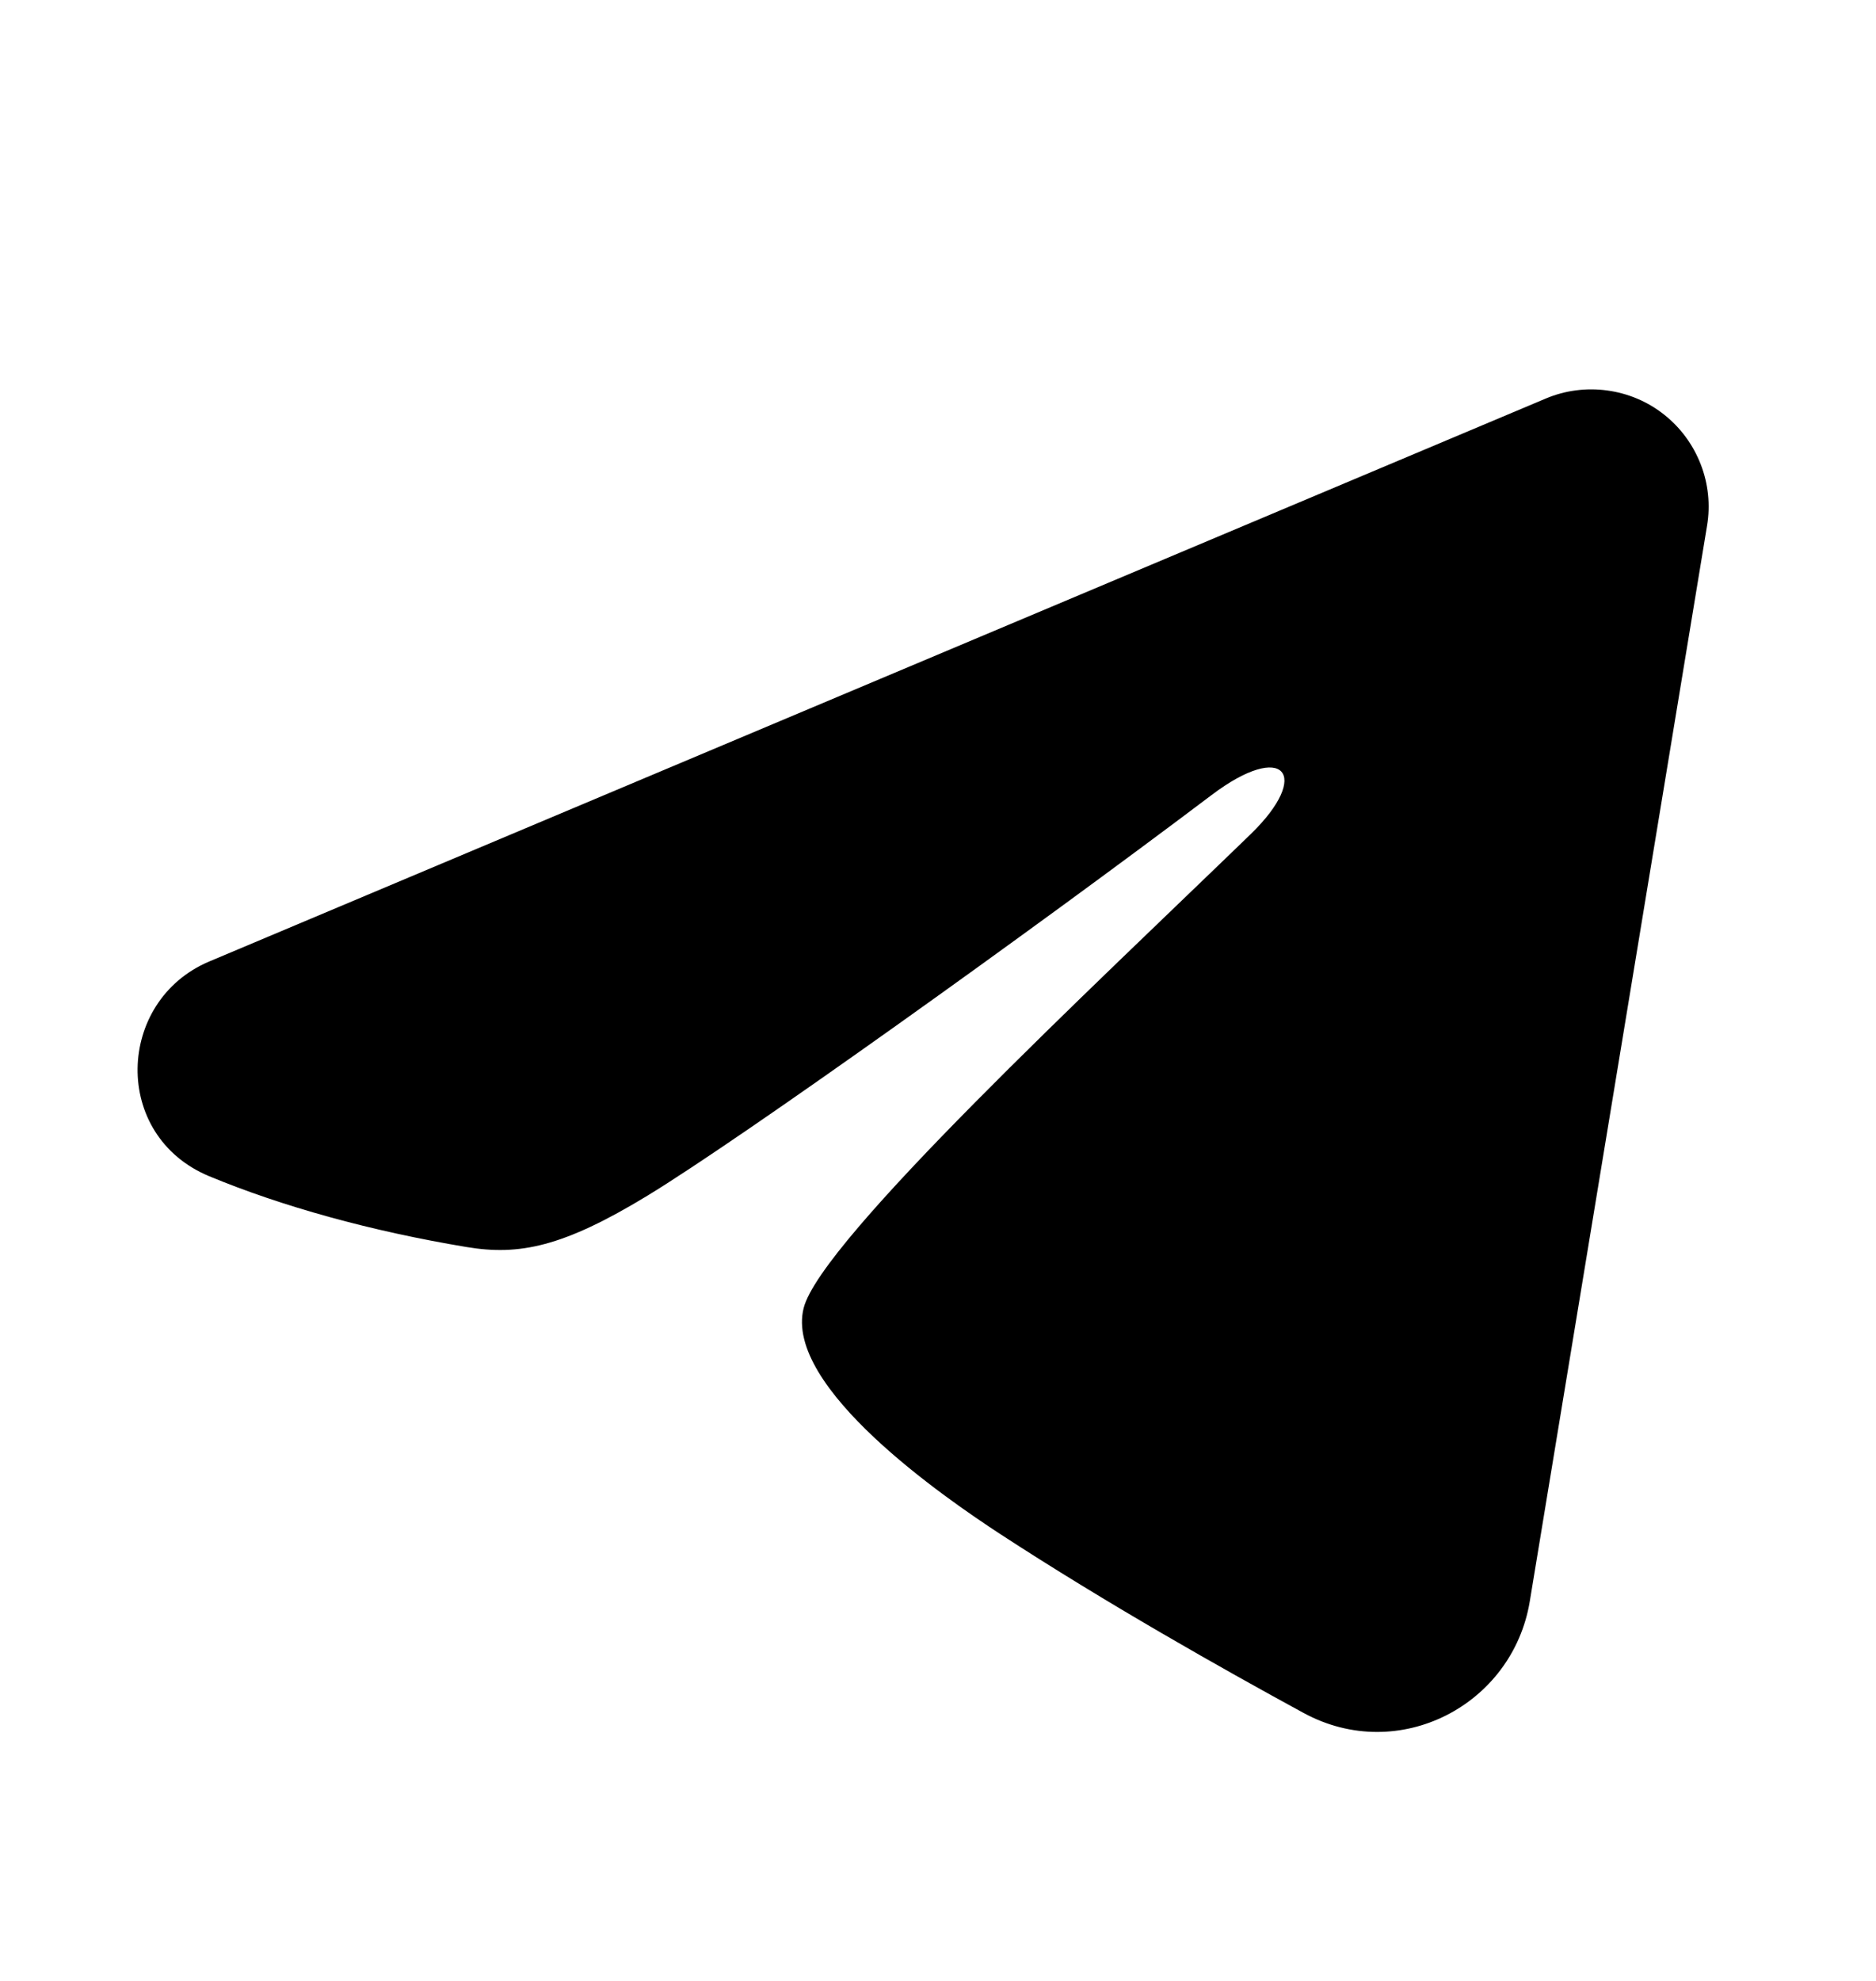 <svg width="18" height="19" viewBox="0 0 18 19" fill="none" xmlns="http://www.w3.org/2000/svg">
<g clip-path="url(#clip0_8723_348216)">
<path fill-rule="evenodd" clip-rule="evenodd" d="M14.833 3.822C15.018 3.744 15.221 3.718 15.42 3.745C15.62 3.772 15.808 3.851 15.966 3.976C16.124 4.101 16.245 4.265 16.318 4.453C16.391 4.64 16.412 4.844 16.379 5.042L14.678 15.36C14.513 16.355 13.421 16.926 12.508 16.43C11.745 16.015 10.611 15.376 9.591 14.71C9.081 14.376 7.519 13.307 7.711 12.546C7.876 11.896 10.501 9.453 12.001 8C12.589 7.429 12.321 7.1 11.626 7.625C9.899 8.928 7.127 10.911 6.211 11.469C5.402 11.961 4.981 12.045 4.477 11.961C3.557 11.808 2.704 11.571 2.008 11.282C1.068 10.892 1.114 9.599 2.008 9.222L14.833 3.822Z" fill="currentColor"/>
</g>
<defs>
<clipPath id="clip0_8723_348216">
<rect width="18" height="18" fill="white" transform="translate(0 0.5)"/>
</clipPath>
</defs>
</svg>
